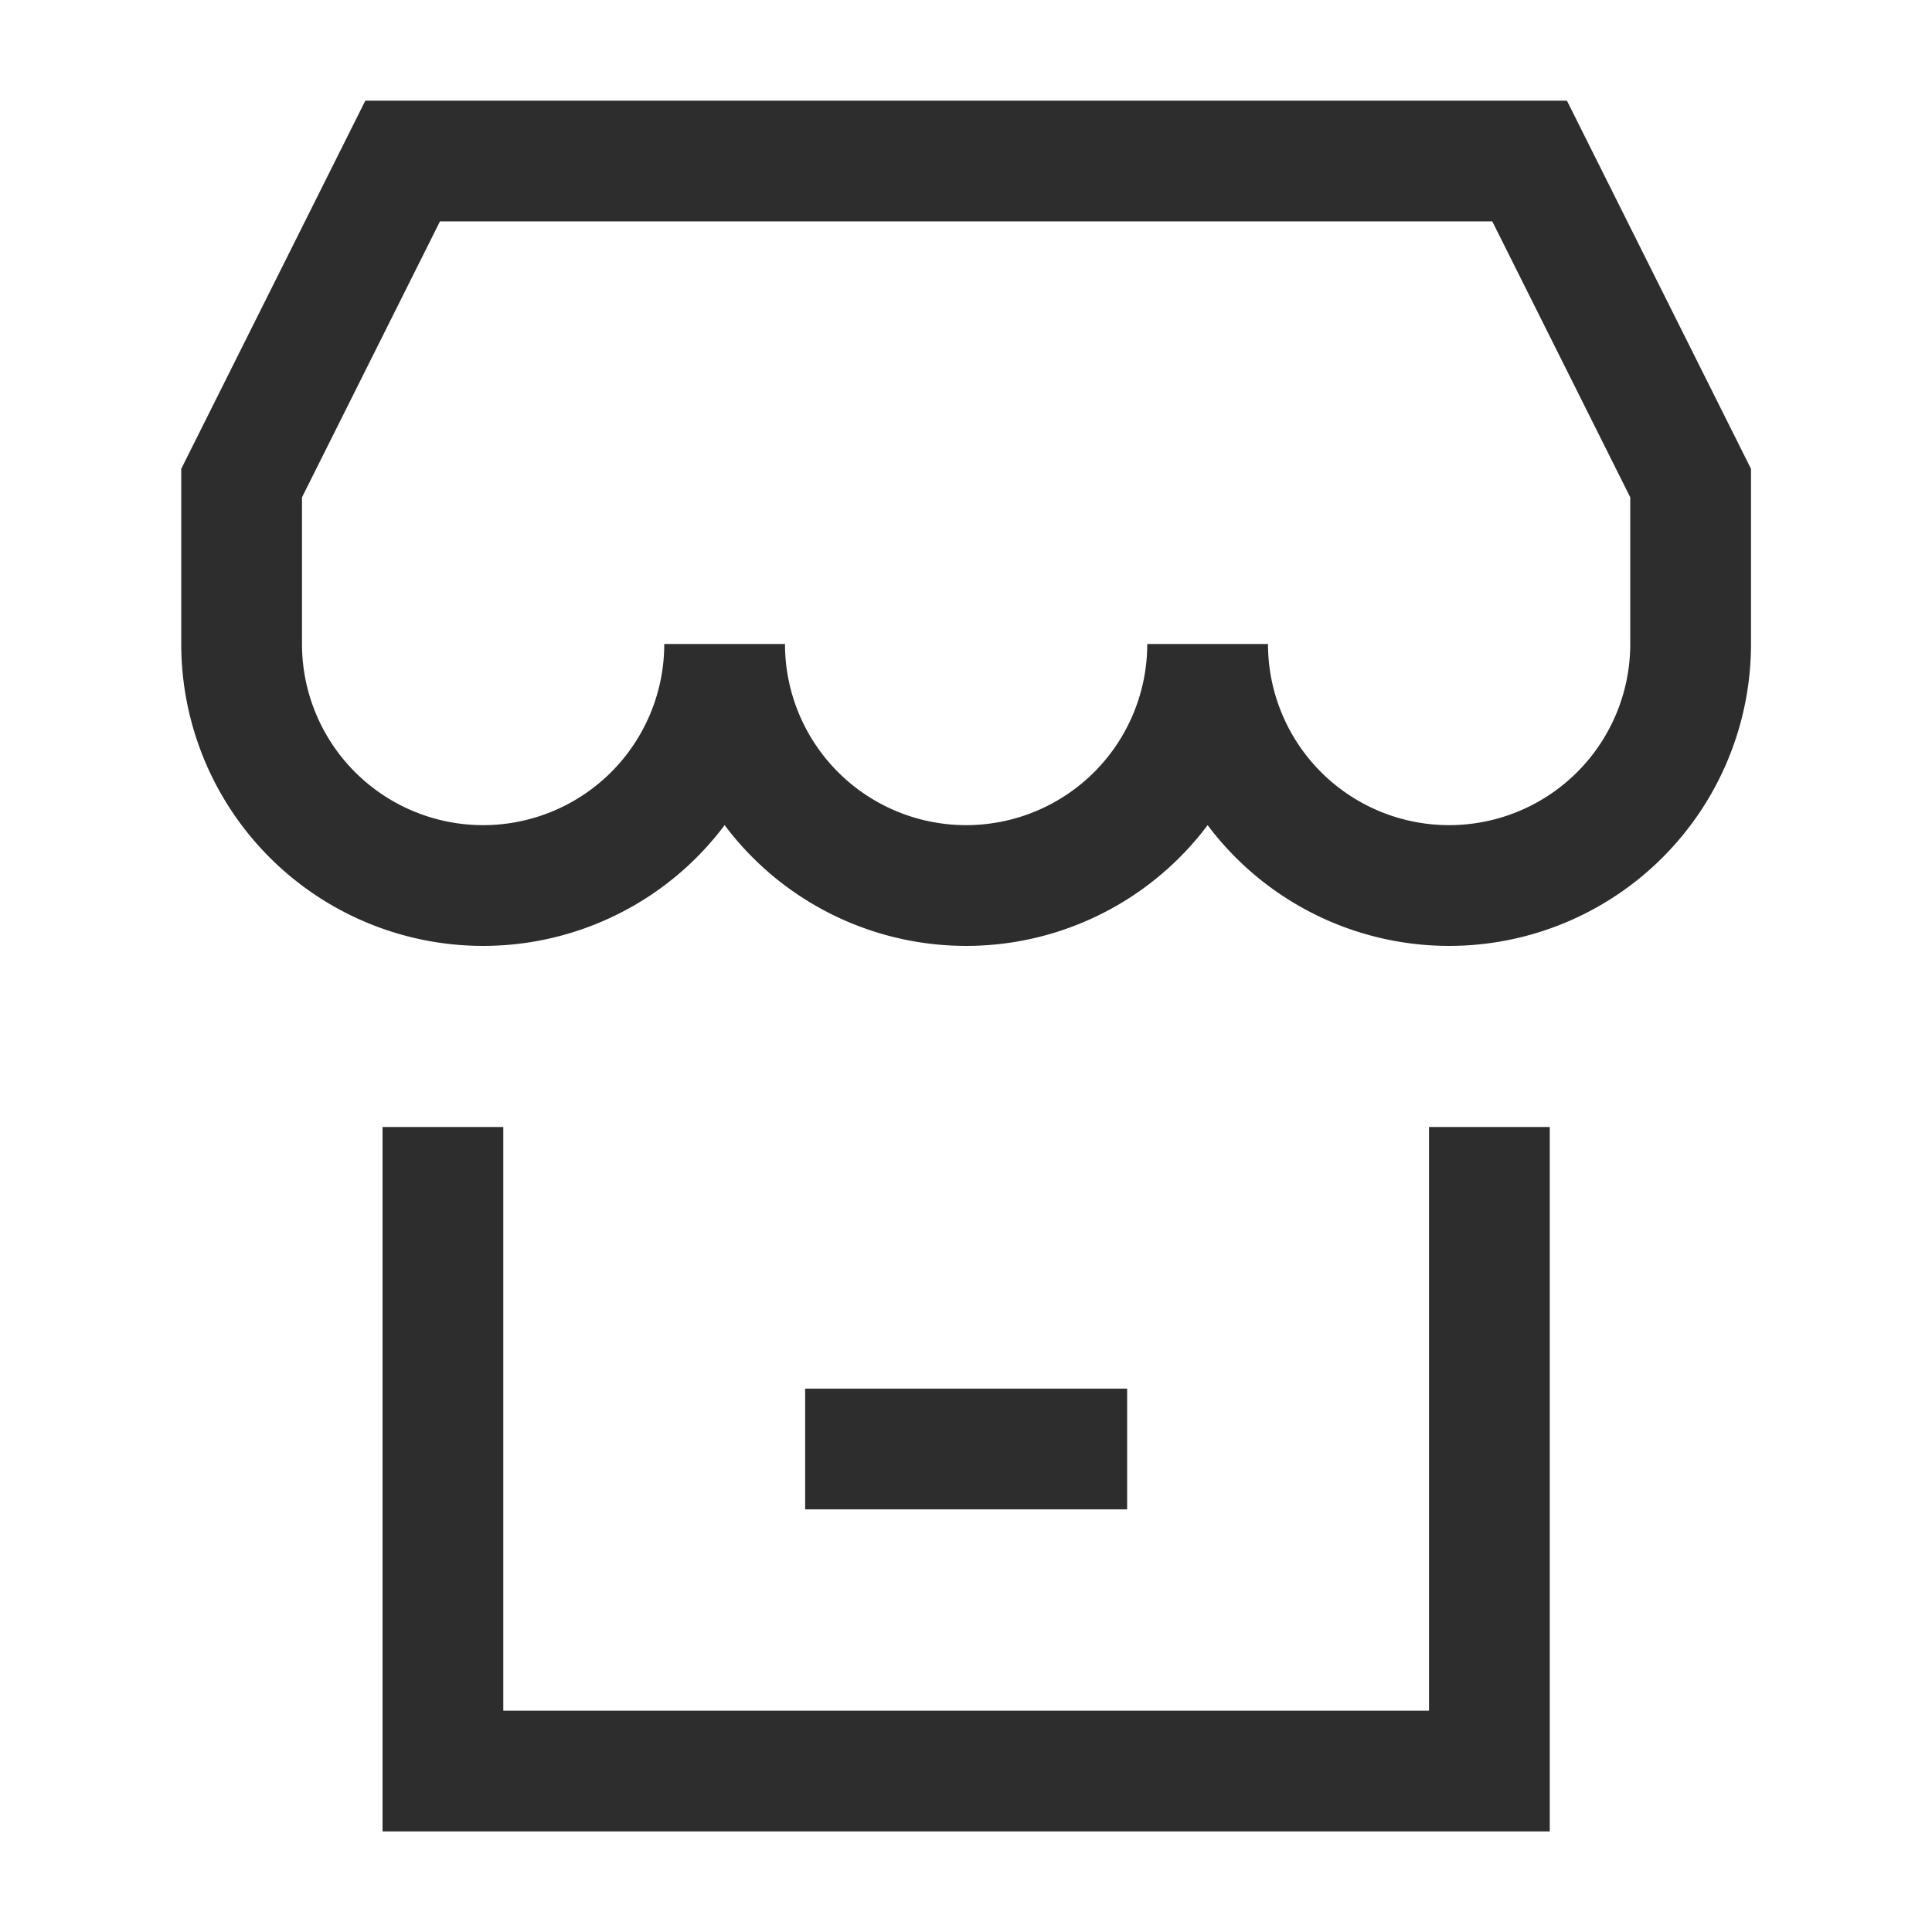 <svg xmlns="http://www.w3.org/2000/svg" width="32" height="32" fill="none"><path stroke="#2D2D2D" stroke-width="2" d="M6.669 2.667 4.002 8.001v2.666a4 4 0 1 0 8 0 4 4 0 1 0 8 0 4 4 0 1 0 8 0V8.001l-2.667-5.334zM7.336 18.667v10.667h17.333V18.667M13.336 24h5.333"/></svg>